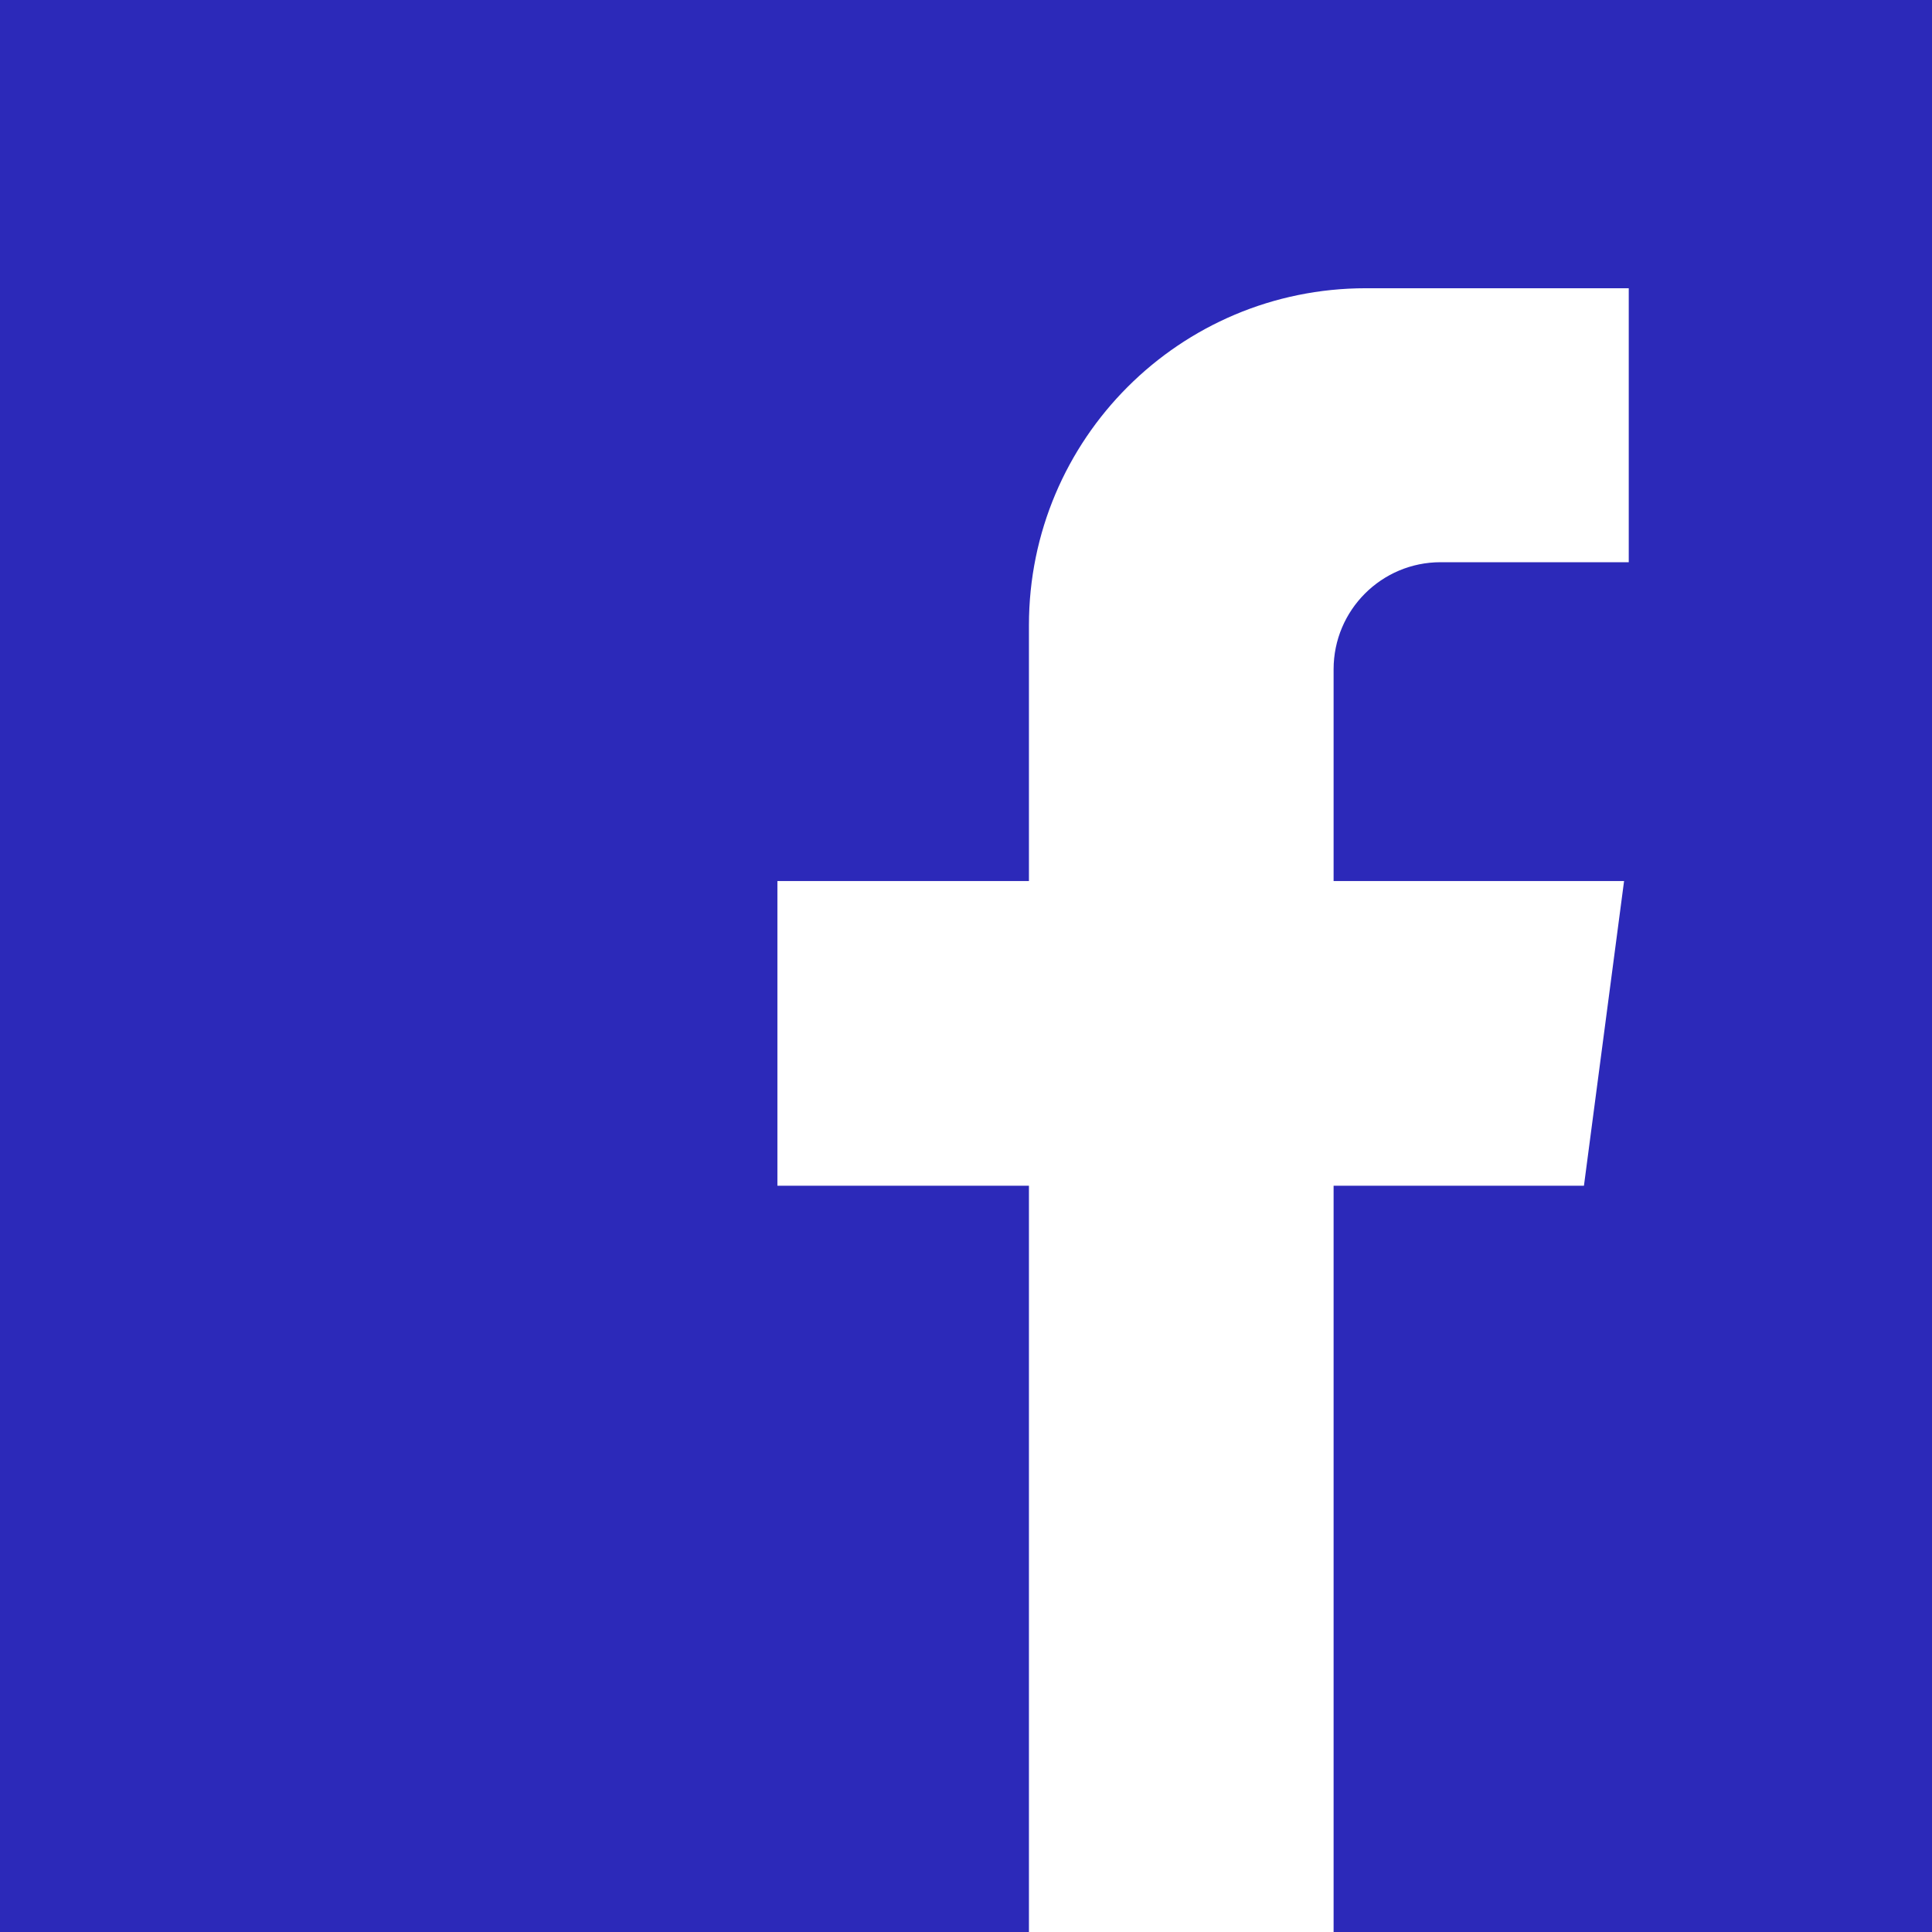 <svg width="26" height="26" viewBox="0 0 26 26" fill="none" xmlns="http://www.w3.org/2000/svg">
<rect x="0" y="0" width="26" height="26" fill="#808080" stroke="none"/>
<rect x="3" y="1" width="20" height="25" fill="white"/>
<path d="M0 0V26H13.847V15.957H10.462V11.857H13.847V8.414C13.847 5.909 15.877 3.879 18.381 3.879H21.919V7.566H19.387C18.592 7.566 17.947 8.211 17.947 9.007V11.857H21.856L21.316 15.957H17.947V26H26V0H0Z" fill="#2C29B9"/>
</svg>

